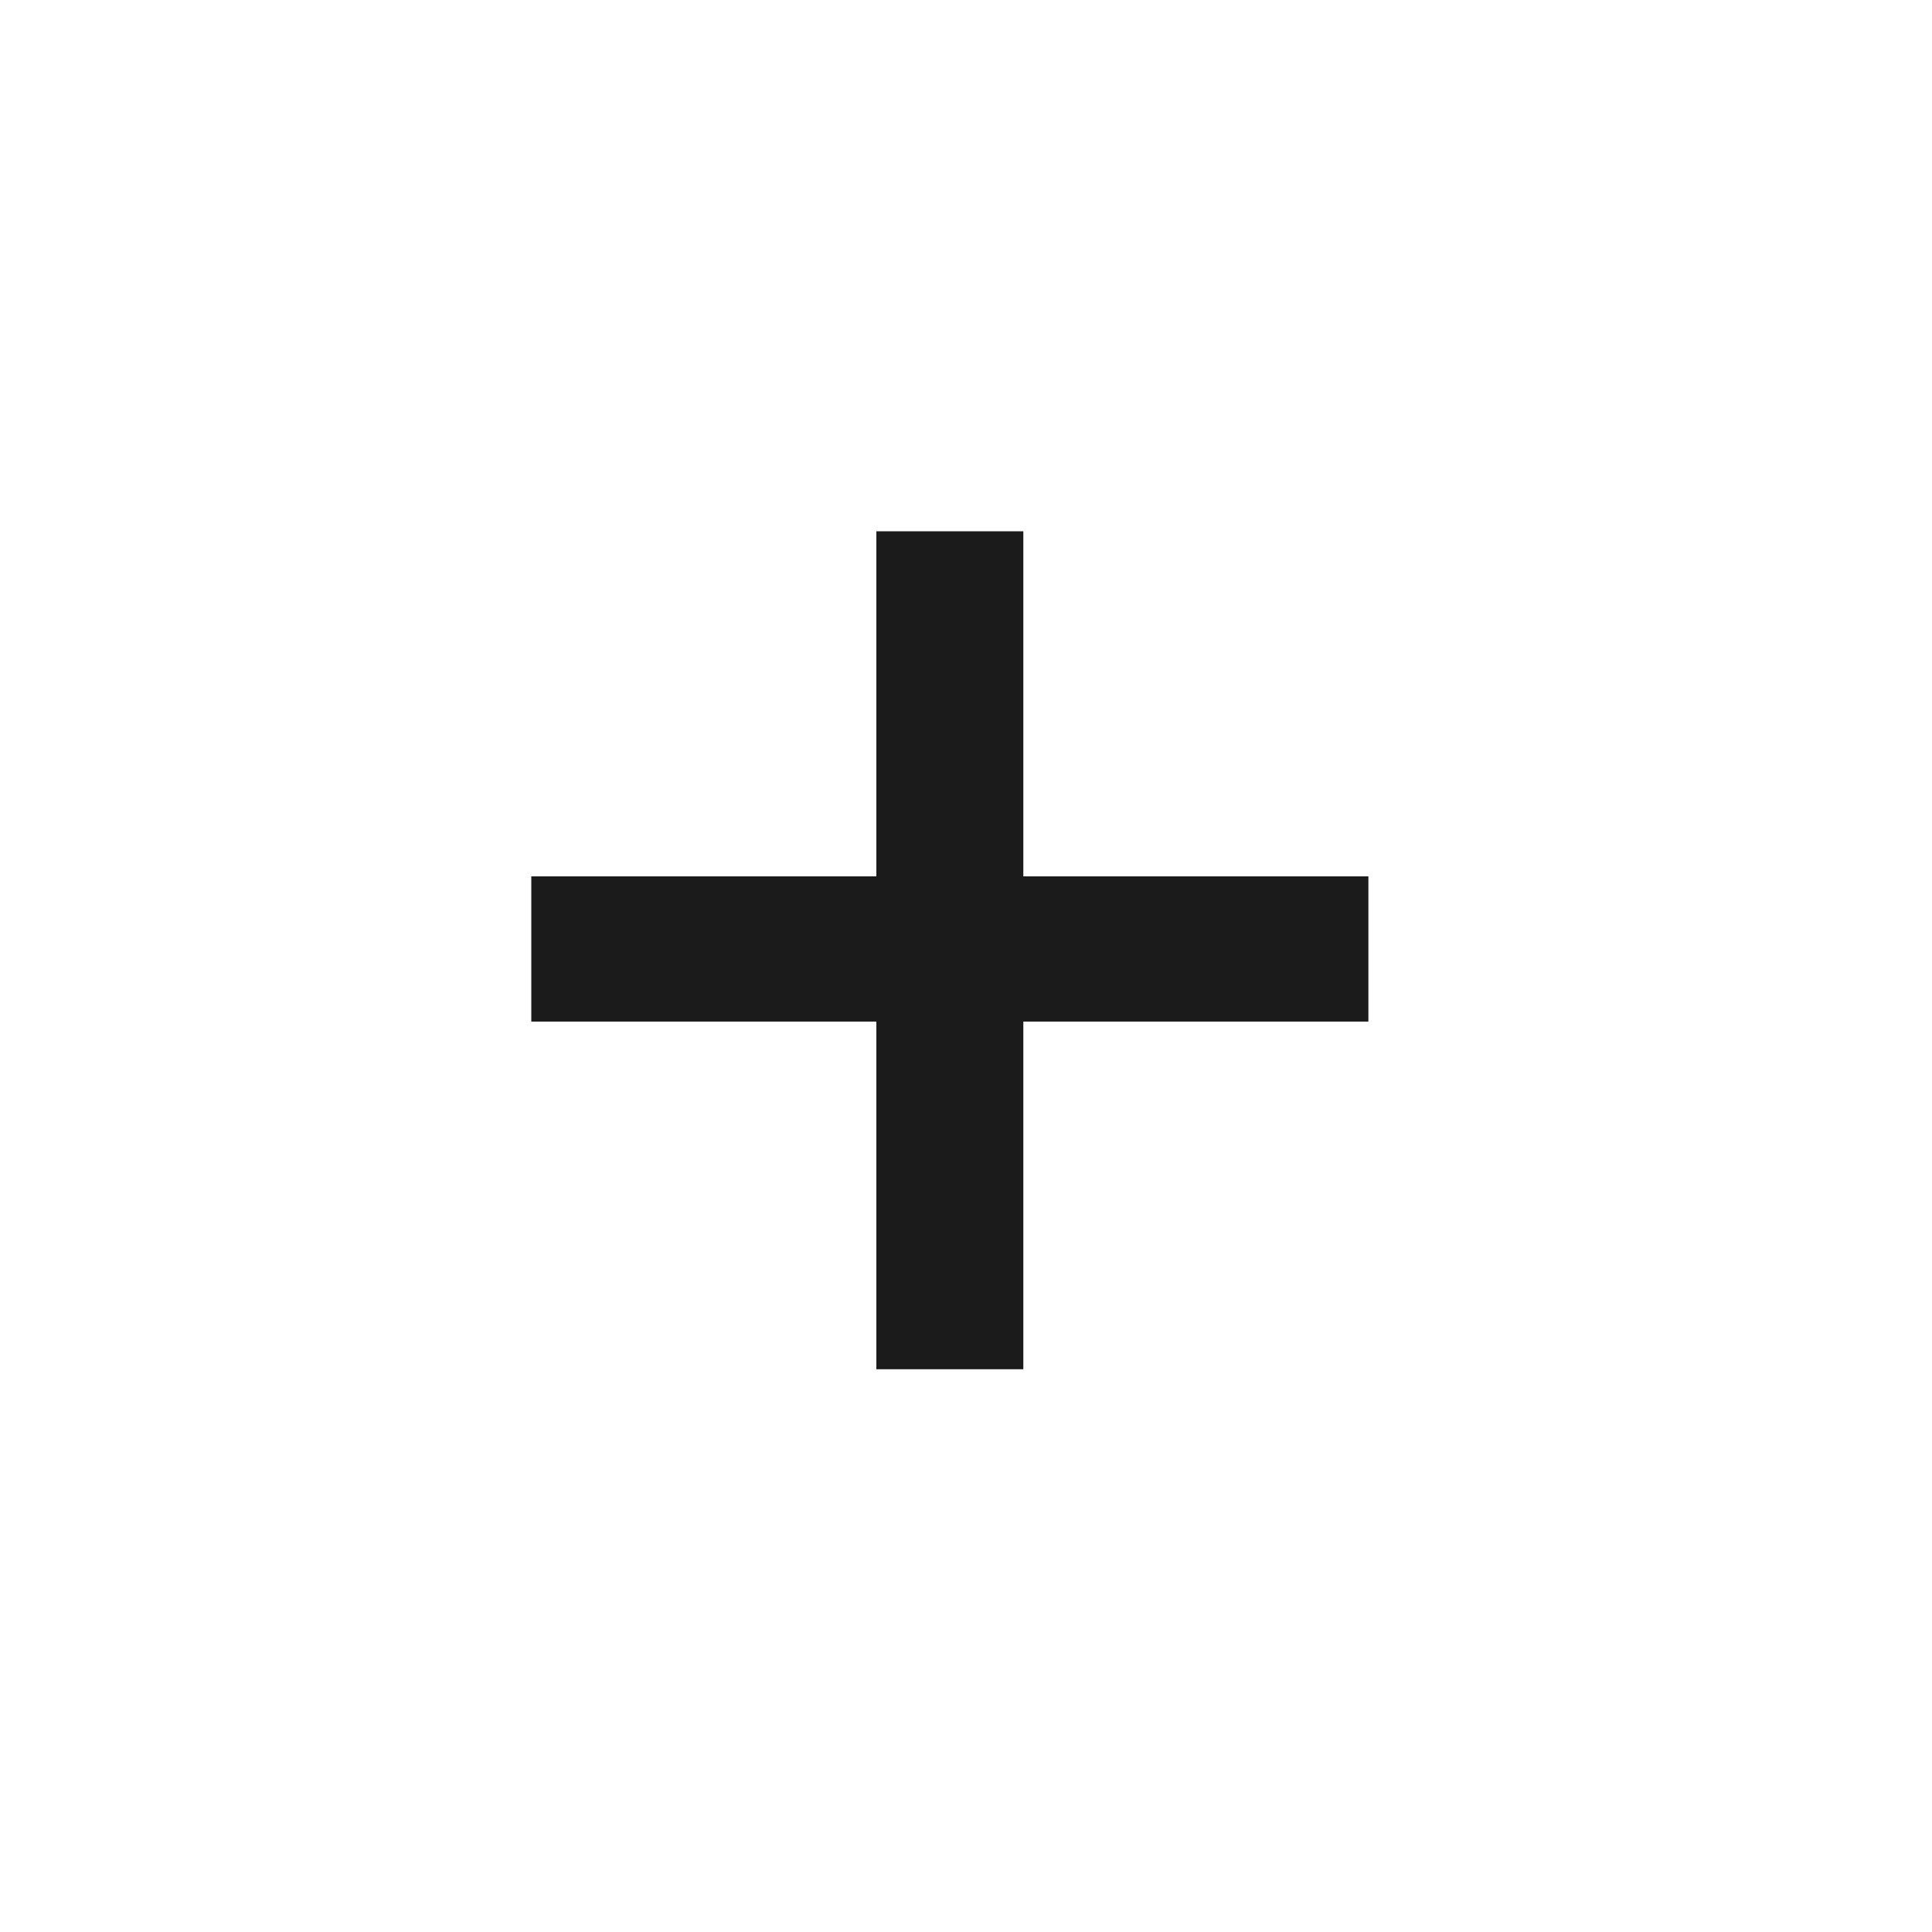 <svg width="40" height="40" viewBox="0 0 40 40" fill="none" xmlns="http://www.w3.org/2000/svg">
<path d="M18.144 28.349V21.151H11V18.144H18.144V11H21.187V18.144H28.331V21.151H21.187V28.349H18.144Z" fill="#1B1B1B"/>
</svg>
